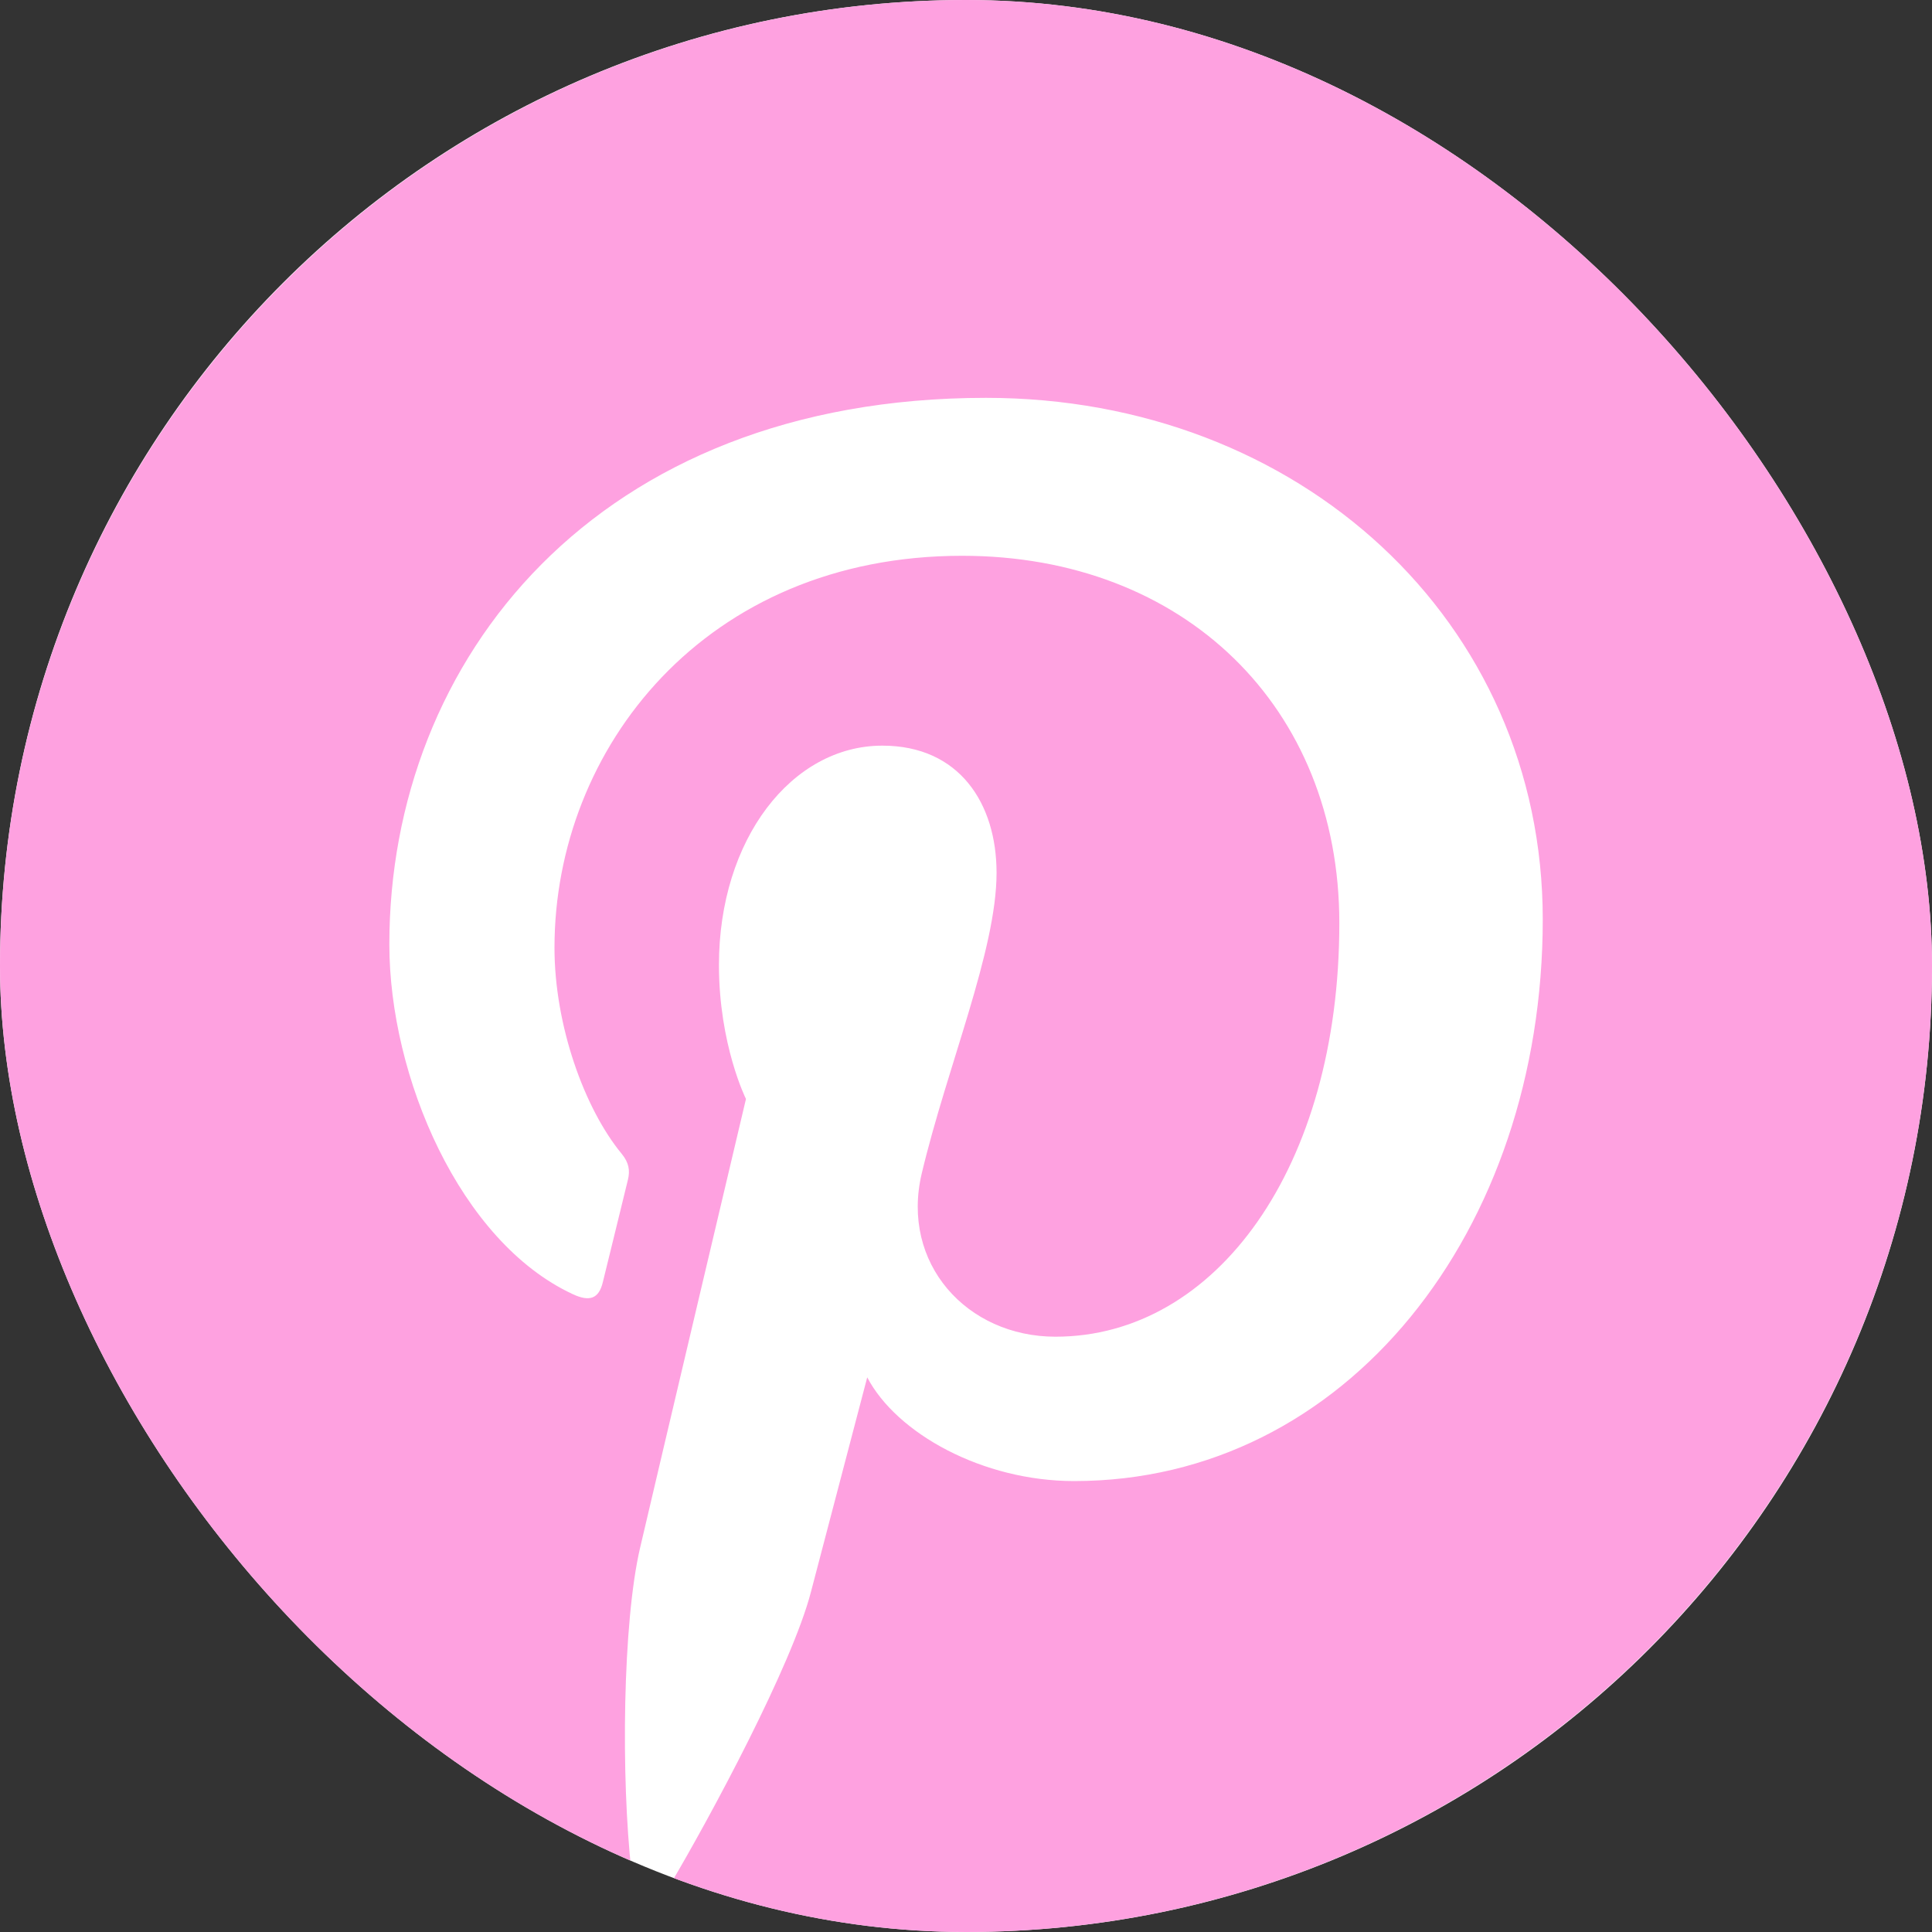 <?xml version="1.0" encoding="UTF-8"?> <svg xmlns="http://www.w3.org/2000/svg" width="55" height="55" viewBox="0 0 55 55" fill="none"><rect x="0" y="0" width="55" height="55" fill="#333333" stroke="none"/> <g clip-path="url(#clip0_850_733)"> <rect width="55" height="55" rx="27.5" fill="white"></rect> <path d="M27.5 0C12.337 0 0 12.337 0 27.5C0 39.318 7.494 49.417 17.978 53.298C17.676 50.606 17.724 46.197 18.222 44.063C18.689 42.058 21.236 31.285 21.236 31.285C21.236 31.285 20.467 29.744 20.467 27.469C20.467 23.894 22.539 21.227 25.118 21.227C27.312 21.227 28.37 22.874 28.37 24.847C28.37 27.054 26.967 30.351 26.24 33.406C25.634 35.965 27.524 38.053 30.047 38.053C34.616 38.053 38.128 33.234 38.128 26.281C38.128 20.126 33.706 15.822 27.391 15.822C20.078 15.822 15.785 21.309 15.785 26.979C15.785 29.188 16.635 31.557 17.698 32.846C17.907 33.101 17.938 33.324 17.876 33.583C17.681 34.394 17.248 36.14 17.162 36.498C17.05 36.97 16.789 37.068 16.303 36.841C13.091 35.346 11.084 30.653 11.084 26.882C11.084 18.774 16.975 11.326 28.07 11.326C36.989 11.326 43.919 17.679 43.919 26.173C43.919 35.033 38.331 42.163 30.579 42.163C27.974 42.163 25.526 40.809 24.688 39.21C24.688 39.21 23.399 44.118 23.085 45.322C22.544 47.403 20.229 51.714 19.066 53.672C21.726 54.531 24.558 55 27.5 55C42.664 55 55 42.664 55 27.5C55 12.337 42.664 0 27.5 0Z" fill="#FEA1E0"></path> </g> <defs> <clipPath id="clip0_850_733"> <rect width="55" height="55" rx="27.5" fill="white"></rect> </clipPath> </defs> </svg> 